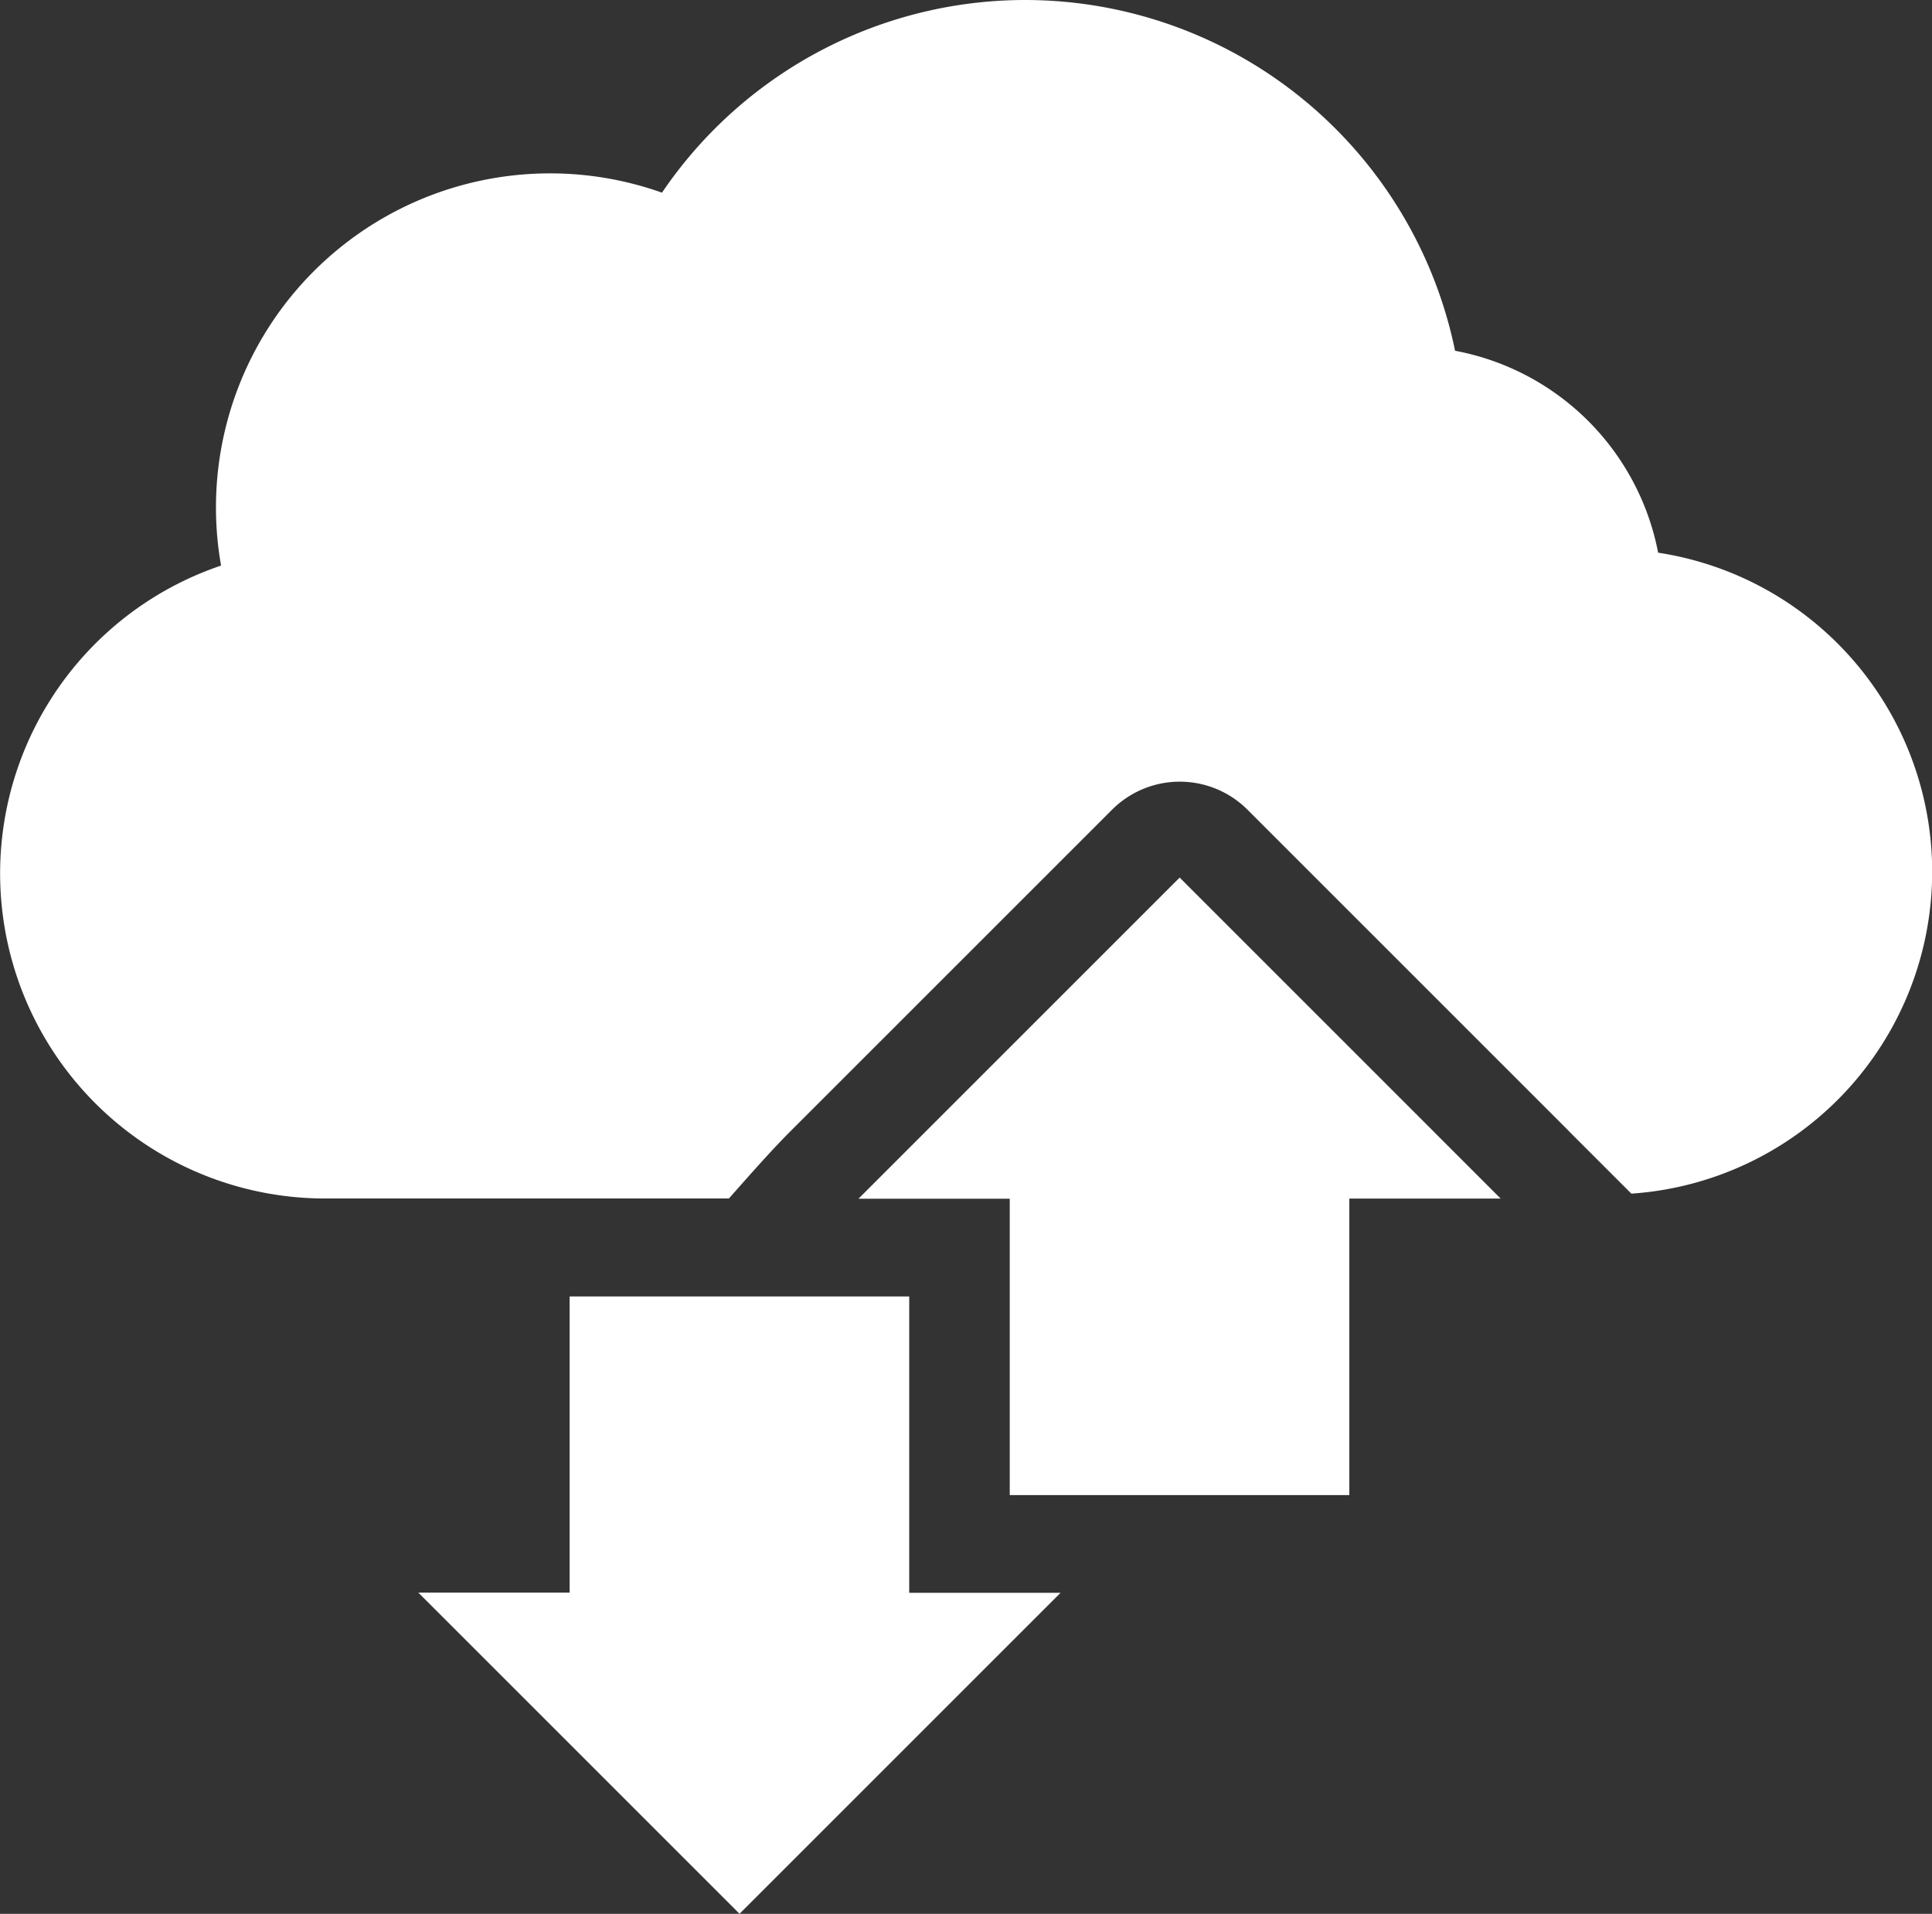 <svg xmlns="http://www.w3.org/2000/svg" width="80" height="79.257" viewBox="0 0 80 79.257">
  <rect x="0" y="0" width="80" height="79.257" fill="#333333" stroke="none"/>
  <g id="Cloud" transform="translate(40 39.628)">
    <g id="Raggruppa_447" data-name="Raggruppa 447" transform="translate(-40 -39.628)">
      <path id="Tracciato_1316" data-name="Tracciato 1316" d="M42.455,0A18.178,18.178,0,0,0,27.411,7.979,13.834,13.834,0,0,0,9.154,23.422a13.46,13.46,0,0,0,4.309,26.211H30.182c1.01-1.142,1.821-2.059,2.565-2.8l13.3-13.3a3.967,3.967,0,0,1,5.61,0l13.3,13.3c.007.007,0,.009.011.016l2.583,2.583a13.364,13.364,0,0,0,1.109-26.544,10.539,10.539,0,0,0-8.409-8.362A18.18,18.18,0,0,0,42.456,0Z" transform="translate(0)" fill="#fff"/>
      <path id="Tracciato_1317" data-name="Tracciato 1317" d="M127.007,377.9l-13.3-13.3h6.264V352.334h14.062v12.273H140.3Z" transform="translate(-96.384 -298.645)" fill="#fff"/>
      <path id="Tracciato_1318" data-name="Tracciato 1318" d="M246.607,238.493l-13.3,13.3h6.264v12.273h14.062V251.788H259.9Z" transform="translate(-197.76 -202.151)" fill="#fff"/>
    </g>
  </g>
</svg>
